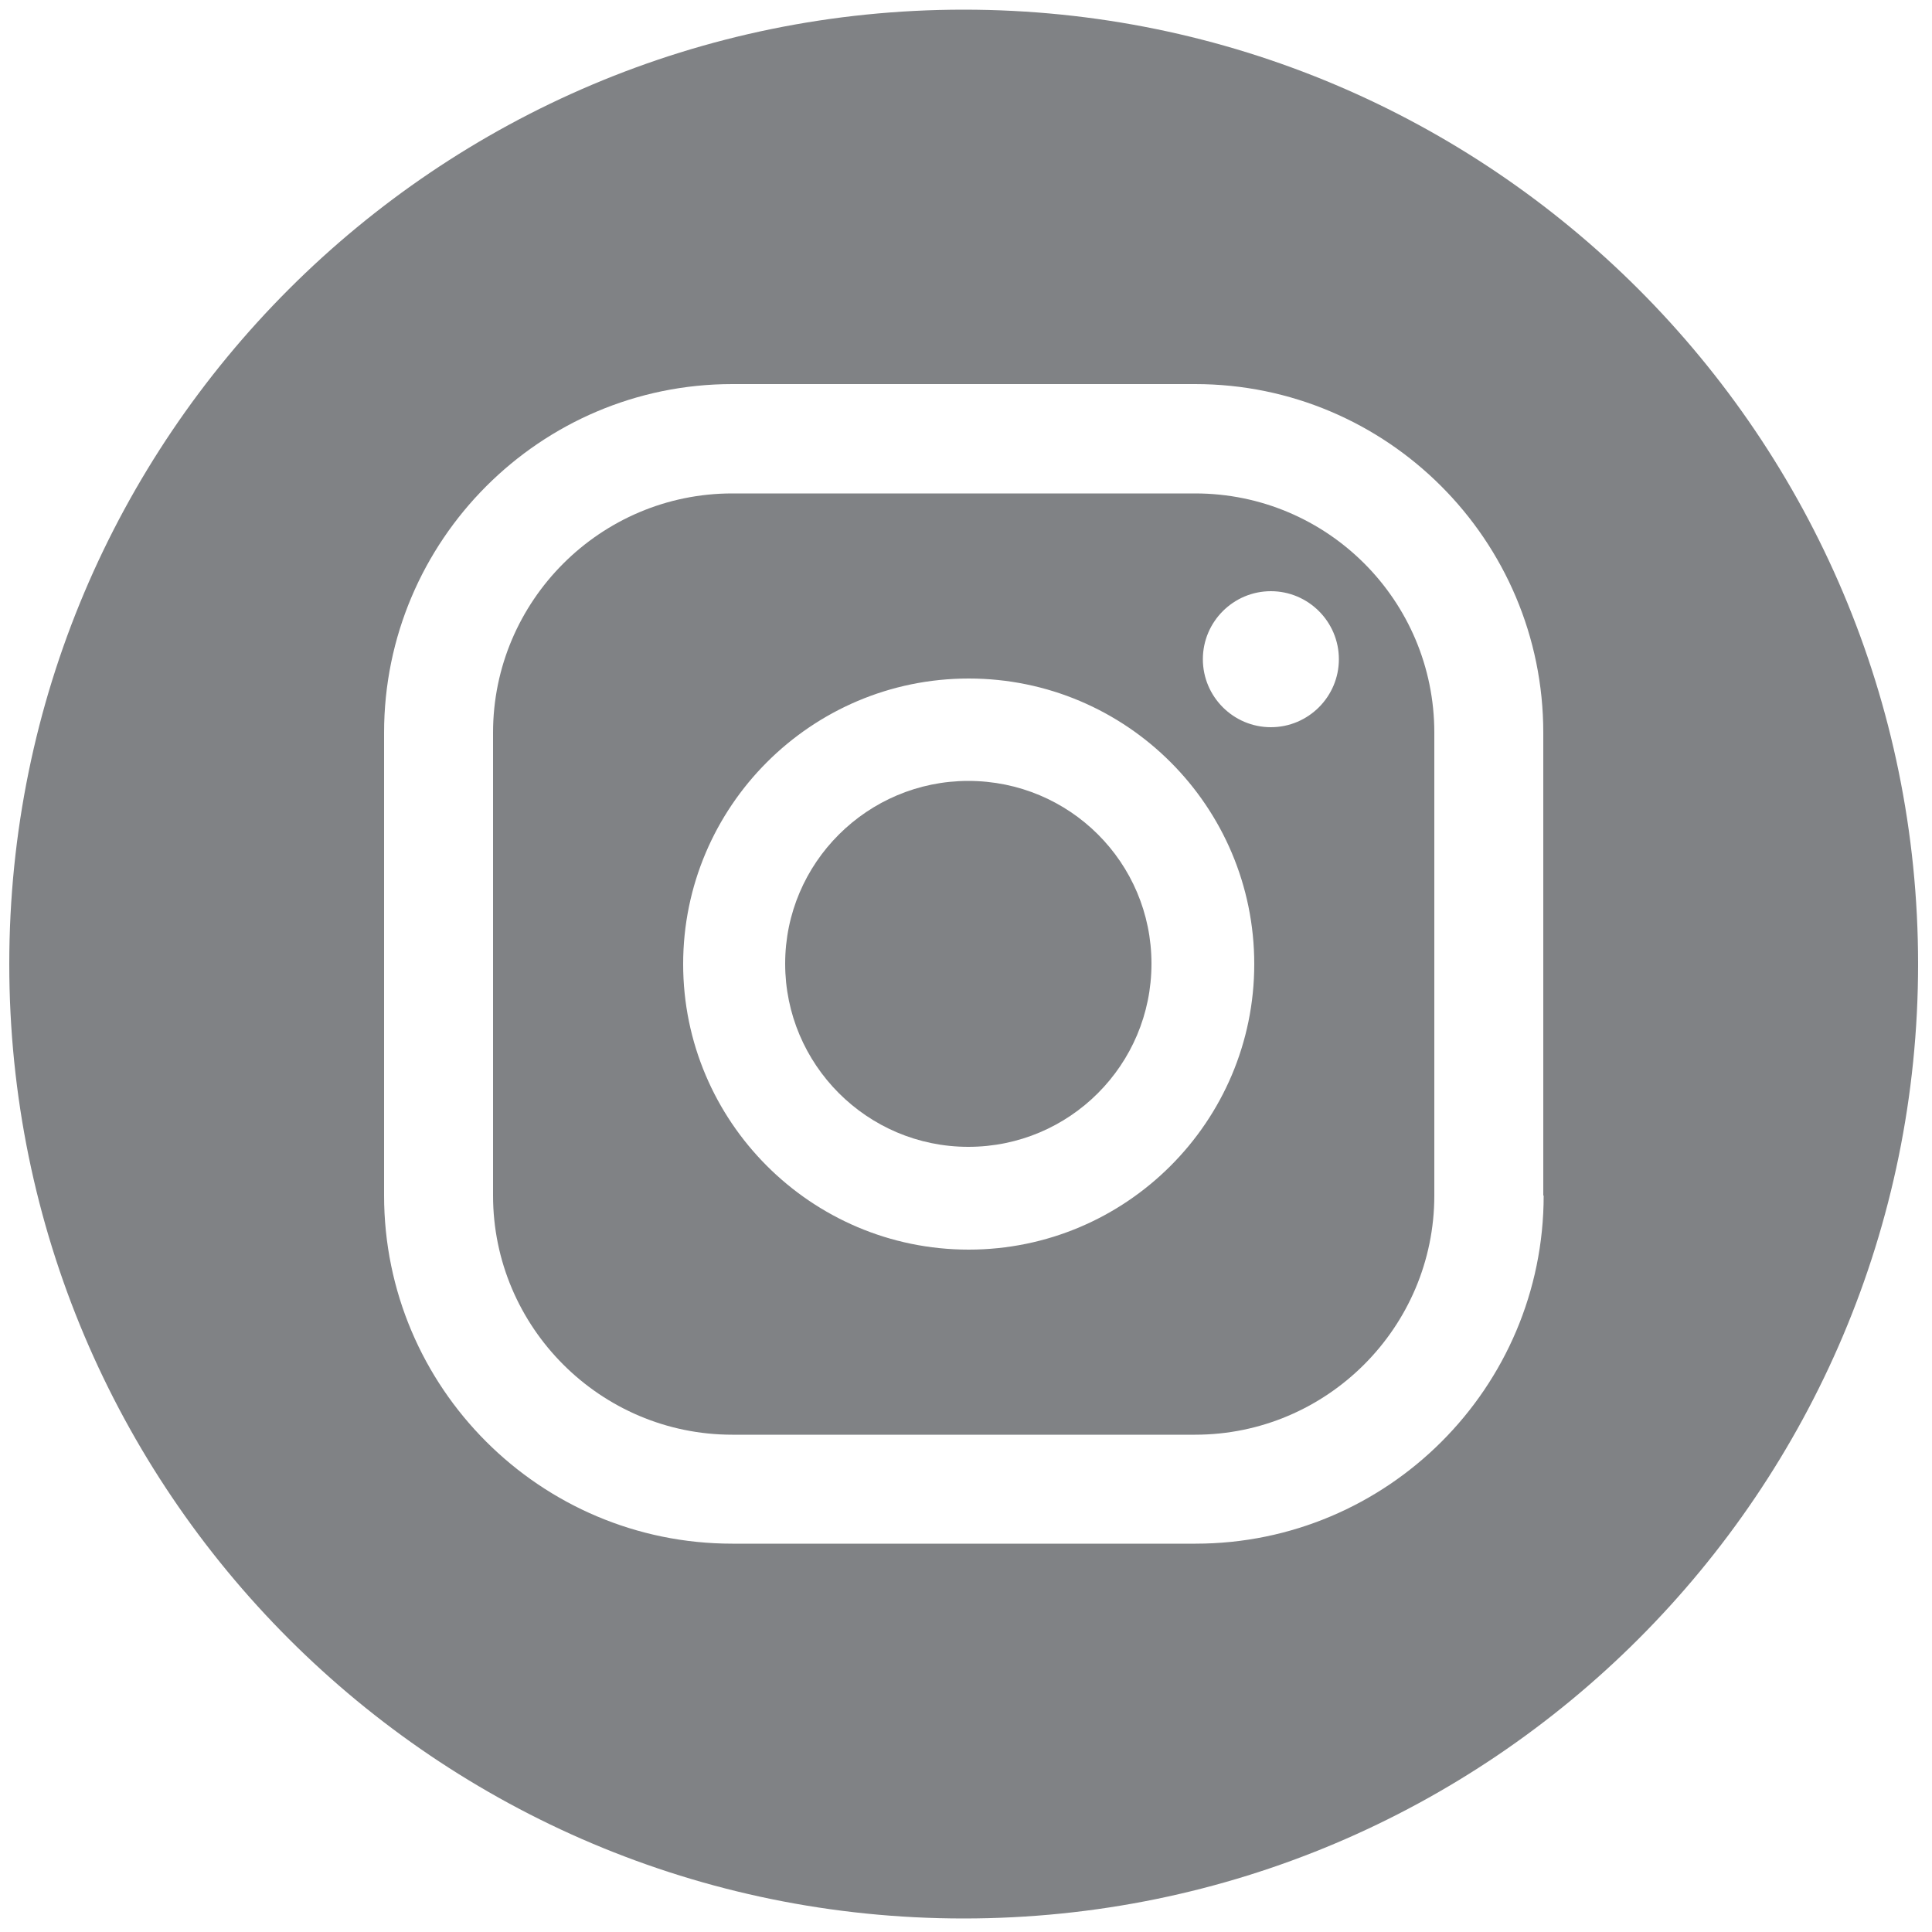 <?xml version="1.0" encoding="UTF-8"?>
<!-- Generator: Adobe Illustrator 26.0.1, SVG Export Plug-In . SVG Version: 6.00 Build 0)  -->
<svg xmlns="http://www.w3.org/2000/svg" xmlns:xlink="http://www.w3.org/1999/xlink" version="1.1" id="info_i_copy" x="0px" y="0px" viewBox="0 0 500 500" style="enable-background:new 0 0 500 500;" xml:space="preserve">
<style type="text/css">
	.st0{fill:#808285;}
</style>
<path class="st0" d="M309.3,127.7H189.5c-34.1,0-61.9,27.8-61.9,61.9v119.8c0,34.1,27.8,61.9,61.9,61.9h119.8  c34.1,0,61.9-27.8,61.9-61.9V189.6C371.2,155.4,343.5,127.7,309.3,127.7L309.3,127.7z M250.7,323.4c-40.8,0-73.9-33.2-73.9-73.9  s33.1-73.9,73.9-73.9s73.9,33.1,73.9,73.9S291.4,323.4,250.7,323.4L250.7,323.4z M328.9,188.2c-9.7,0-17.6-7.9-17.6-17.6  s7.9-17.6,17.6-17.6s17.6,7.9,17.6,17.6S338.6,188.2,328.9,188.2z"></path>
<path class="st0" d="M250.6,202.1c-26.1,0-47.4,21.2-47.4,47.3s21.2,47.4,47.4,47.4s47.4-21.2,47.4-47.4S276.8,202.1,250.6,202.1z"></path>
<path class="st0" d="M249.4,2.5c-136.4,0-247,110.6-247,247s110.6,247,247,247s247-110.6,247-247S385.8,2.5,249.4,2.5z M399.5,309.4  c0,49.7-40.4,90.1-90.1,90.1H189.5c-49.7,0-90.1-40.4-90.1-90.1V189.6c0-49.7,40.4-90.2,90.1-90.2h119.8c49.7,0,90.1,40.4,90.1,90.2  V309.4z"></path>
</svg>
